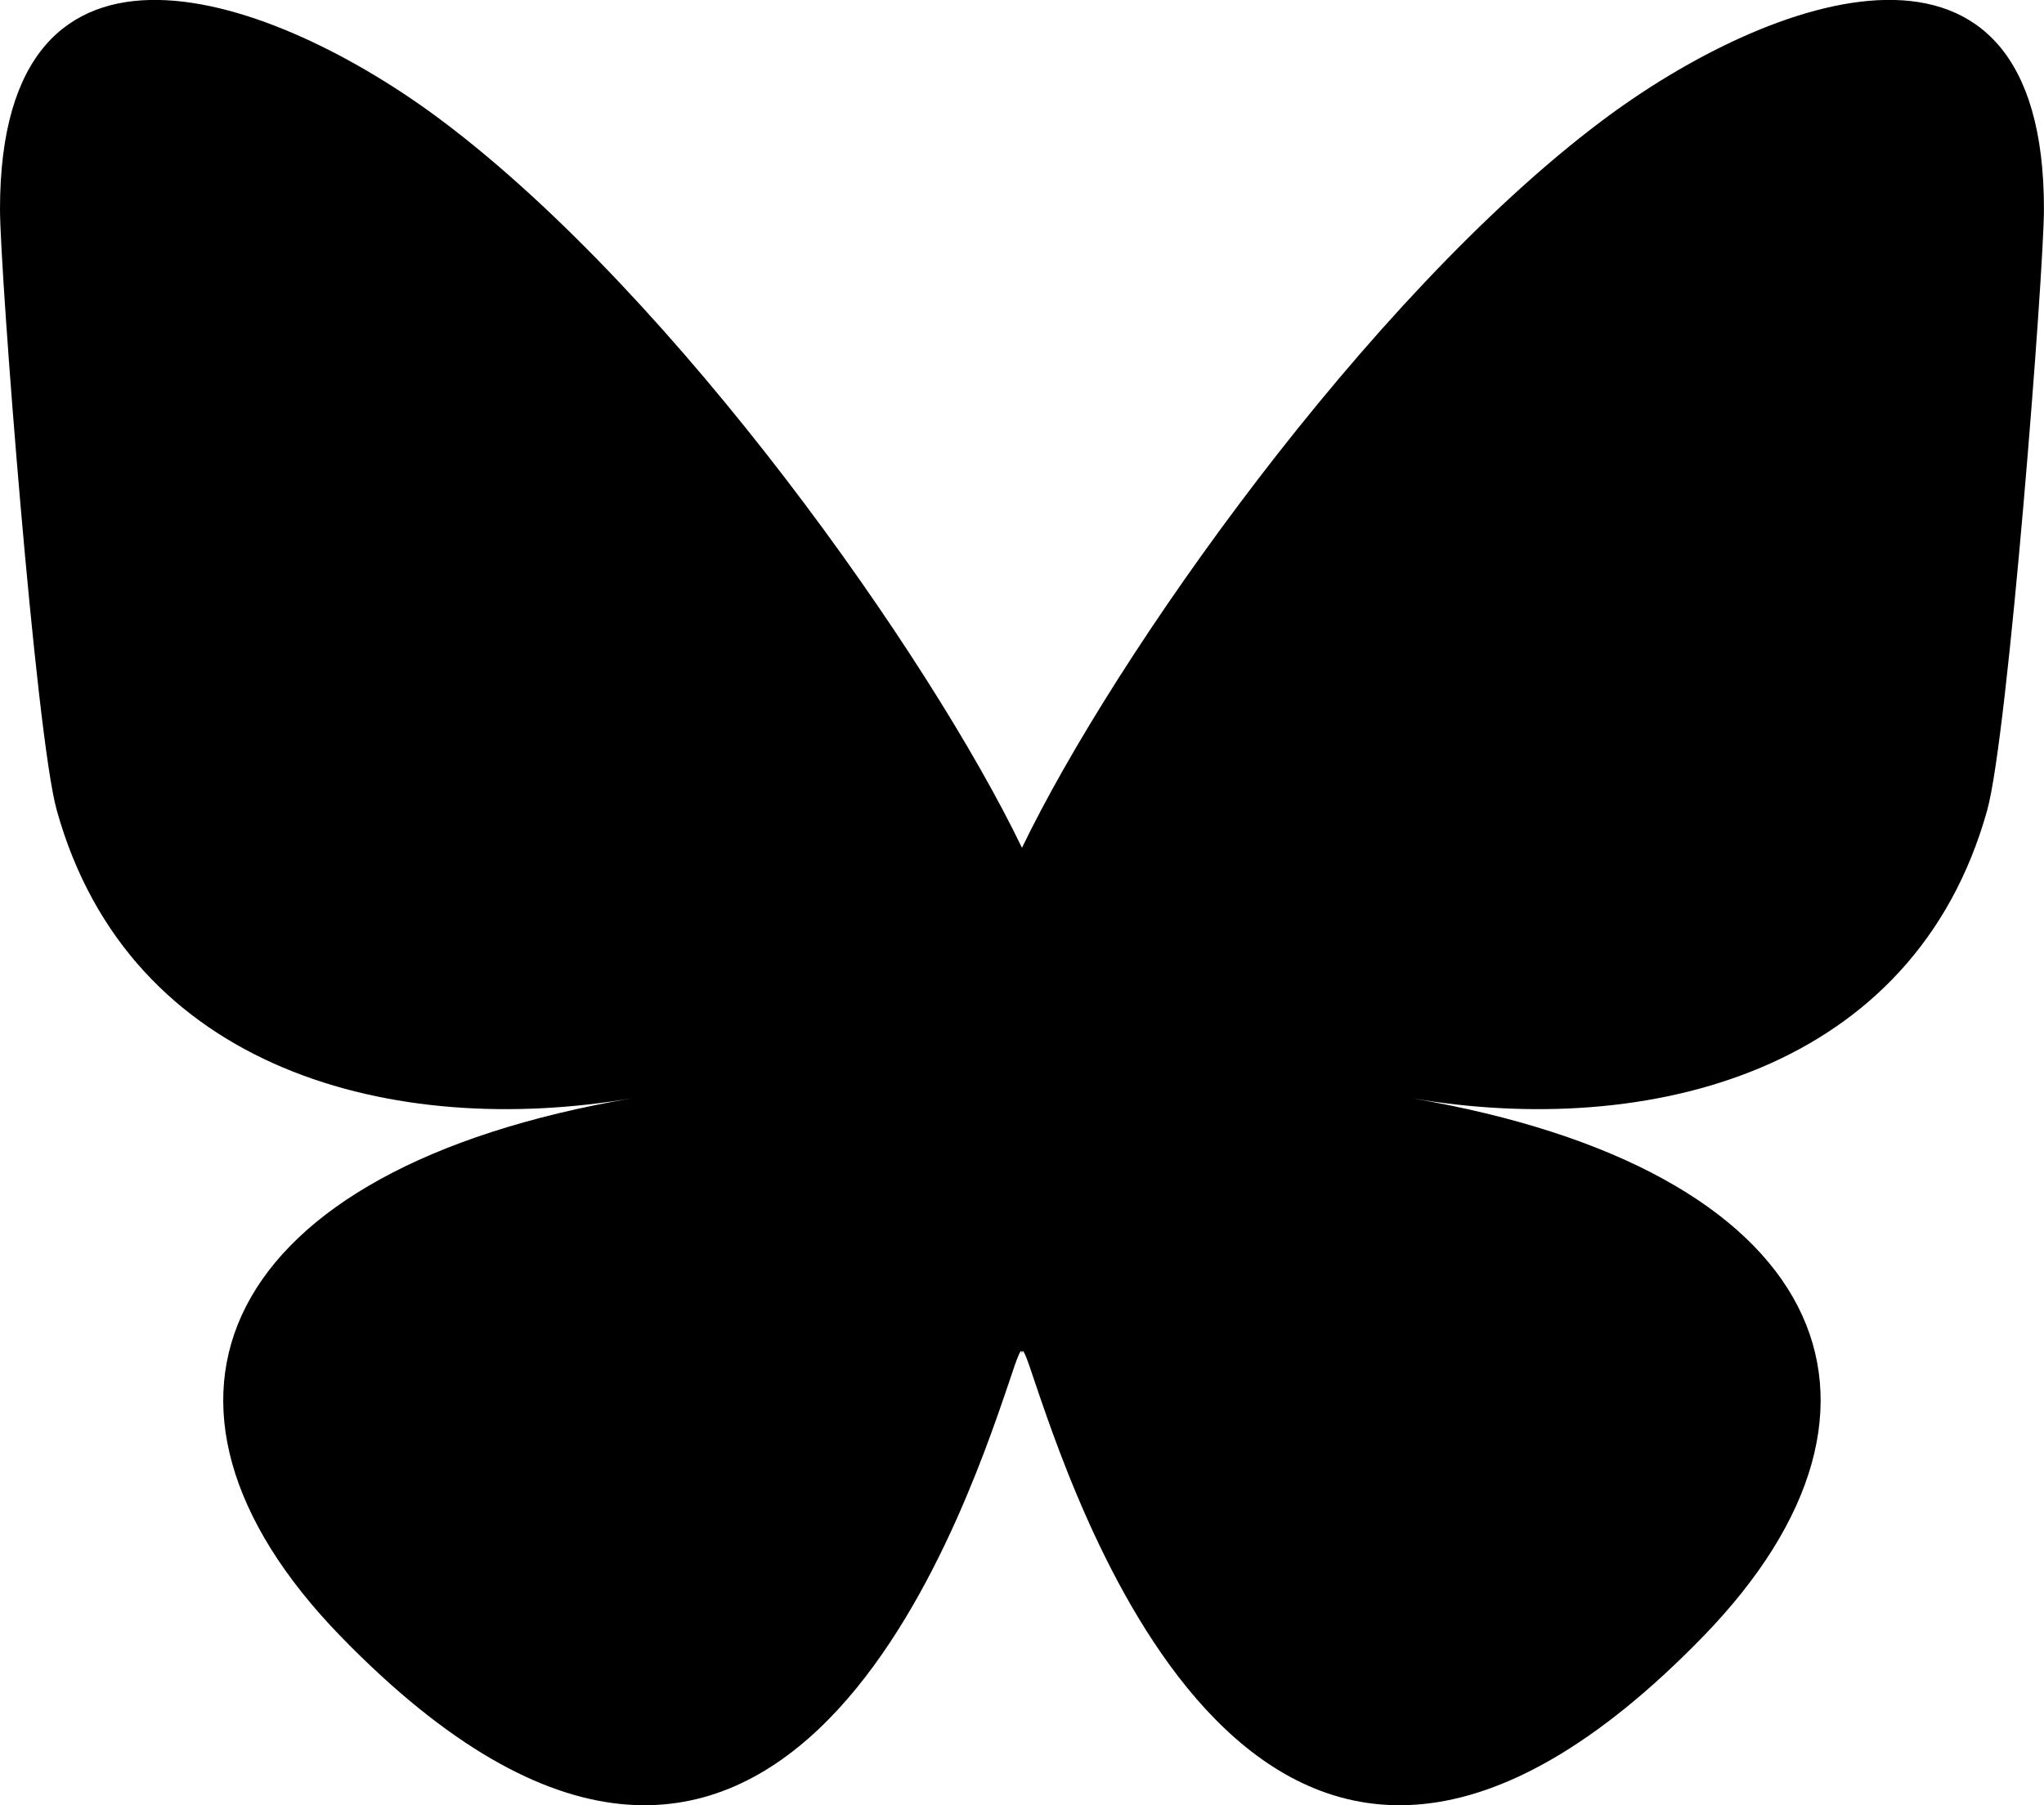 <svg xmlns="http://www.w3.org/2000/svg" width="46.825" height="41.362" data-name="Groupe 68471"><defs><clipPath id="a"><path d="M0 0h46.825v41.362H0z" data-name="Rectangle 23393"/></clipPath></defs><g clip-path="url(#a)" data-name="Groupe 68470"><path d="M10.15 2.784c5.368 4.044 11.143 12.241 13.262 16.641v11.62c0-.247-.1.032-.3.634-1.106 3.26-5.427 15.984-15.308 5.812C2.6 32.135 5.01 26.78 14.48 25.163c-5.418.925-11.509-.6-13.18-6.6C.819 16.844 0 6.226 0 4.792 0-2.395 6.277-.133 10.15 2.784m26.525 0c-5.368 4.044-11.143 12.241-13.263 16.641v11.62c0-.247.1.032.3.634 1.106 3.26 5.427 15.984 15.308 5.812 5.2-5.356 2.794-10.711-6.676-12.328 5.418.925 11.509-.6 13.18-6.6.481-1.724 1.3-12.341 1.3-13.775.001-7.183-6.275-4.921-10.149-2.004" data-name="Tracé 23951"/></g></svg>